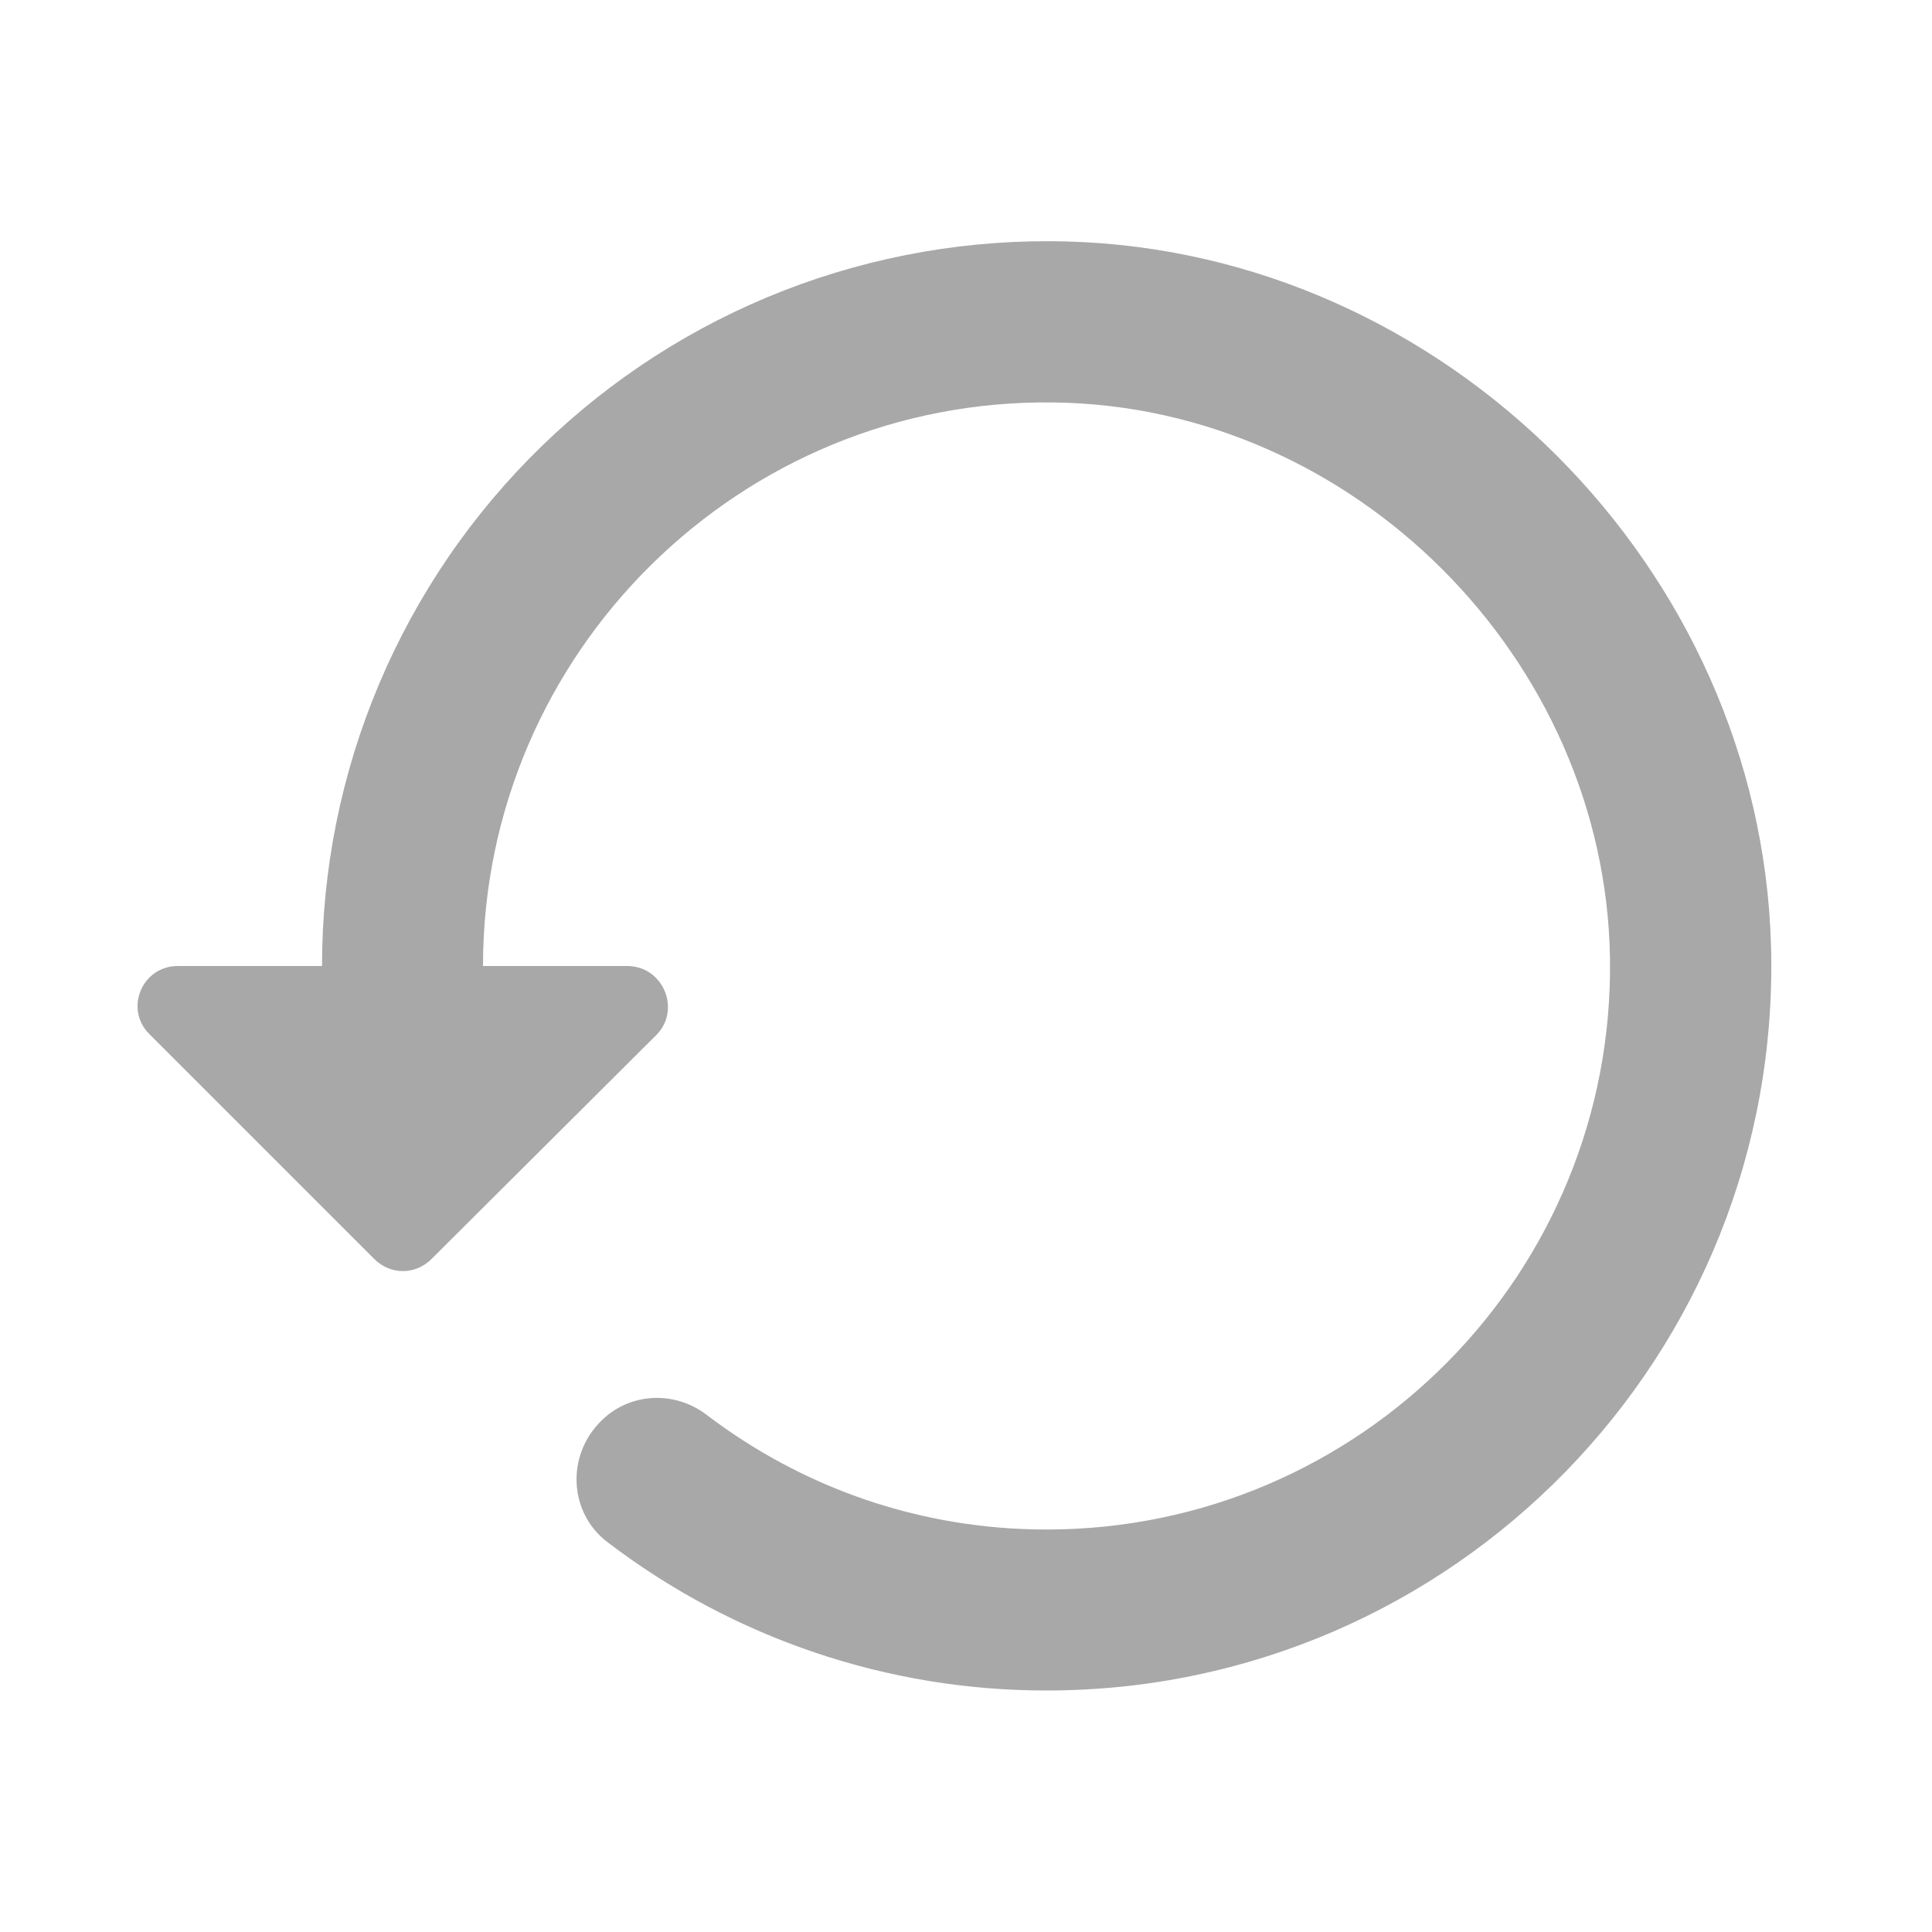 <svg width="28" height="28" viewBox="0 0 28 28" fill="none" xmlns="http://www.w3.org/2000/svg">
<path d="M15.47 3.5C14.066 3.46 12.668 3.702 11.359 4.211C10.05 4.721 8.857 5.488 7.85 6.467C6.842 7.446 6.042 8.617 5.495 9.911C4.948 11.205 4.667 12.595 4.667 14H2.578C2.053 14 1.797 14.63 2.17 14.992L5.425 18.247C5.658 18.48 6.02 18.48 6.253 18.247L9.52 14.992C9.87 14.63 9.613 14 9.088 14H7C7 9.462 10.733 5.763 15.283 5.833C19.612 5.892 23.263 9.543 23.333 13.883C23.403 18.445 19.717 22.167 15.167 22.167C13.312 22.167 11.608 21.548 10.232 20.498C9.765 20.148 9.112 20.183 8.703 20.603C8.202 21.105 8.248 21.933 8.808 22.353C10.635 23.747 12.869 24.502 15.167 24.5C21.07 24.5 25.83 19.635 25.667 13.708C25.515 8.225 20.942 3.652 15.47 3.5Z" fill="#A8A8A8"/>
</svg>
